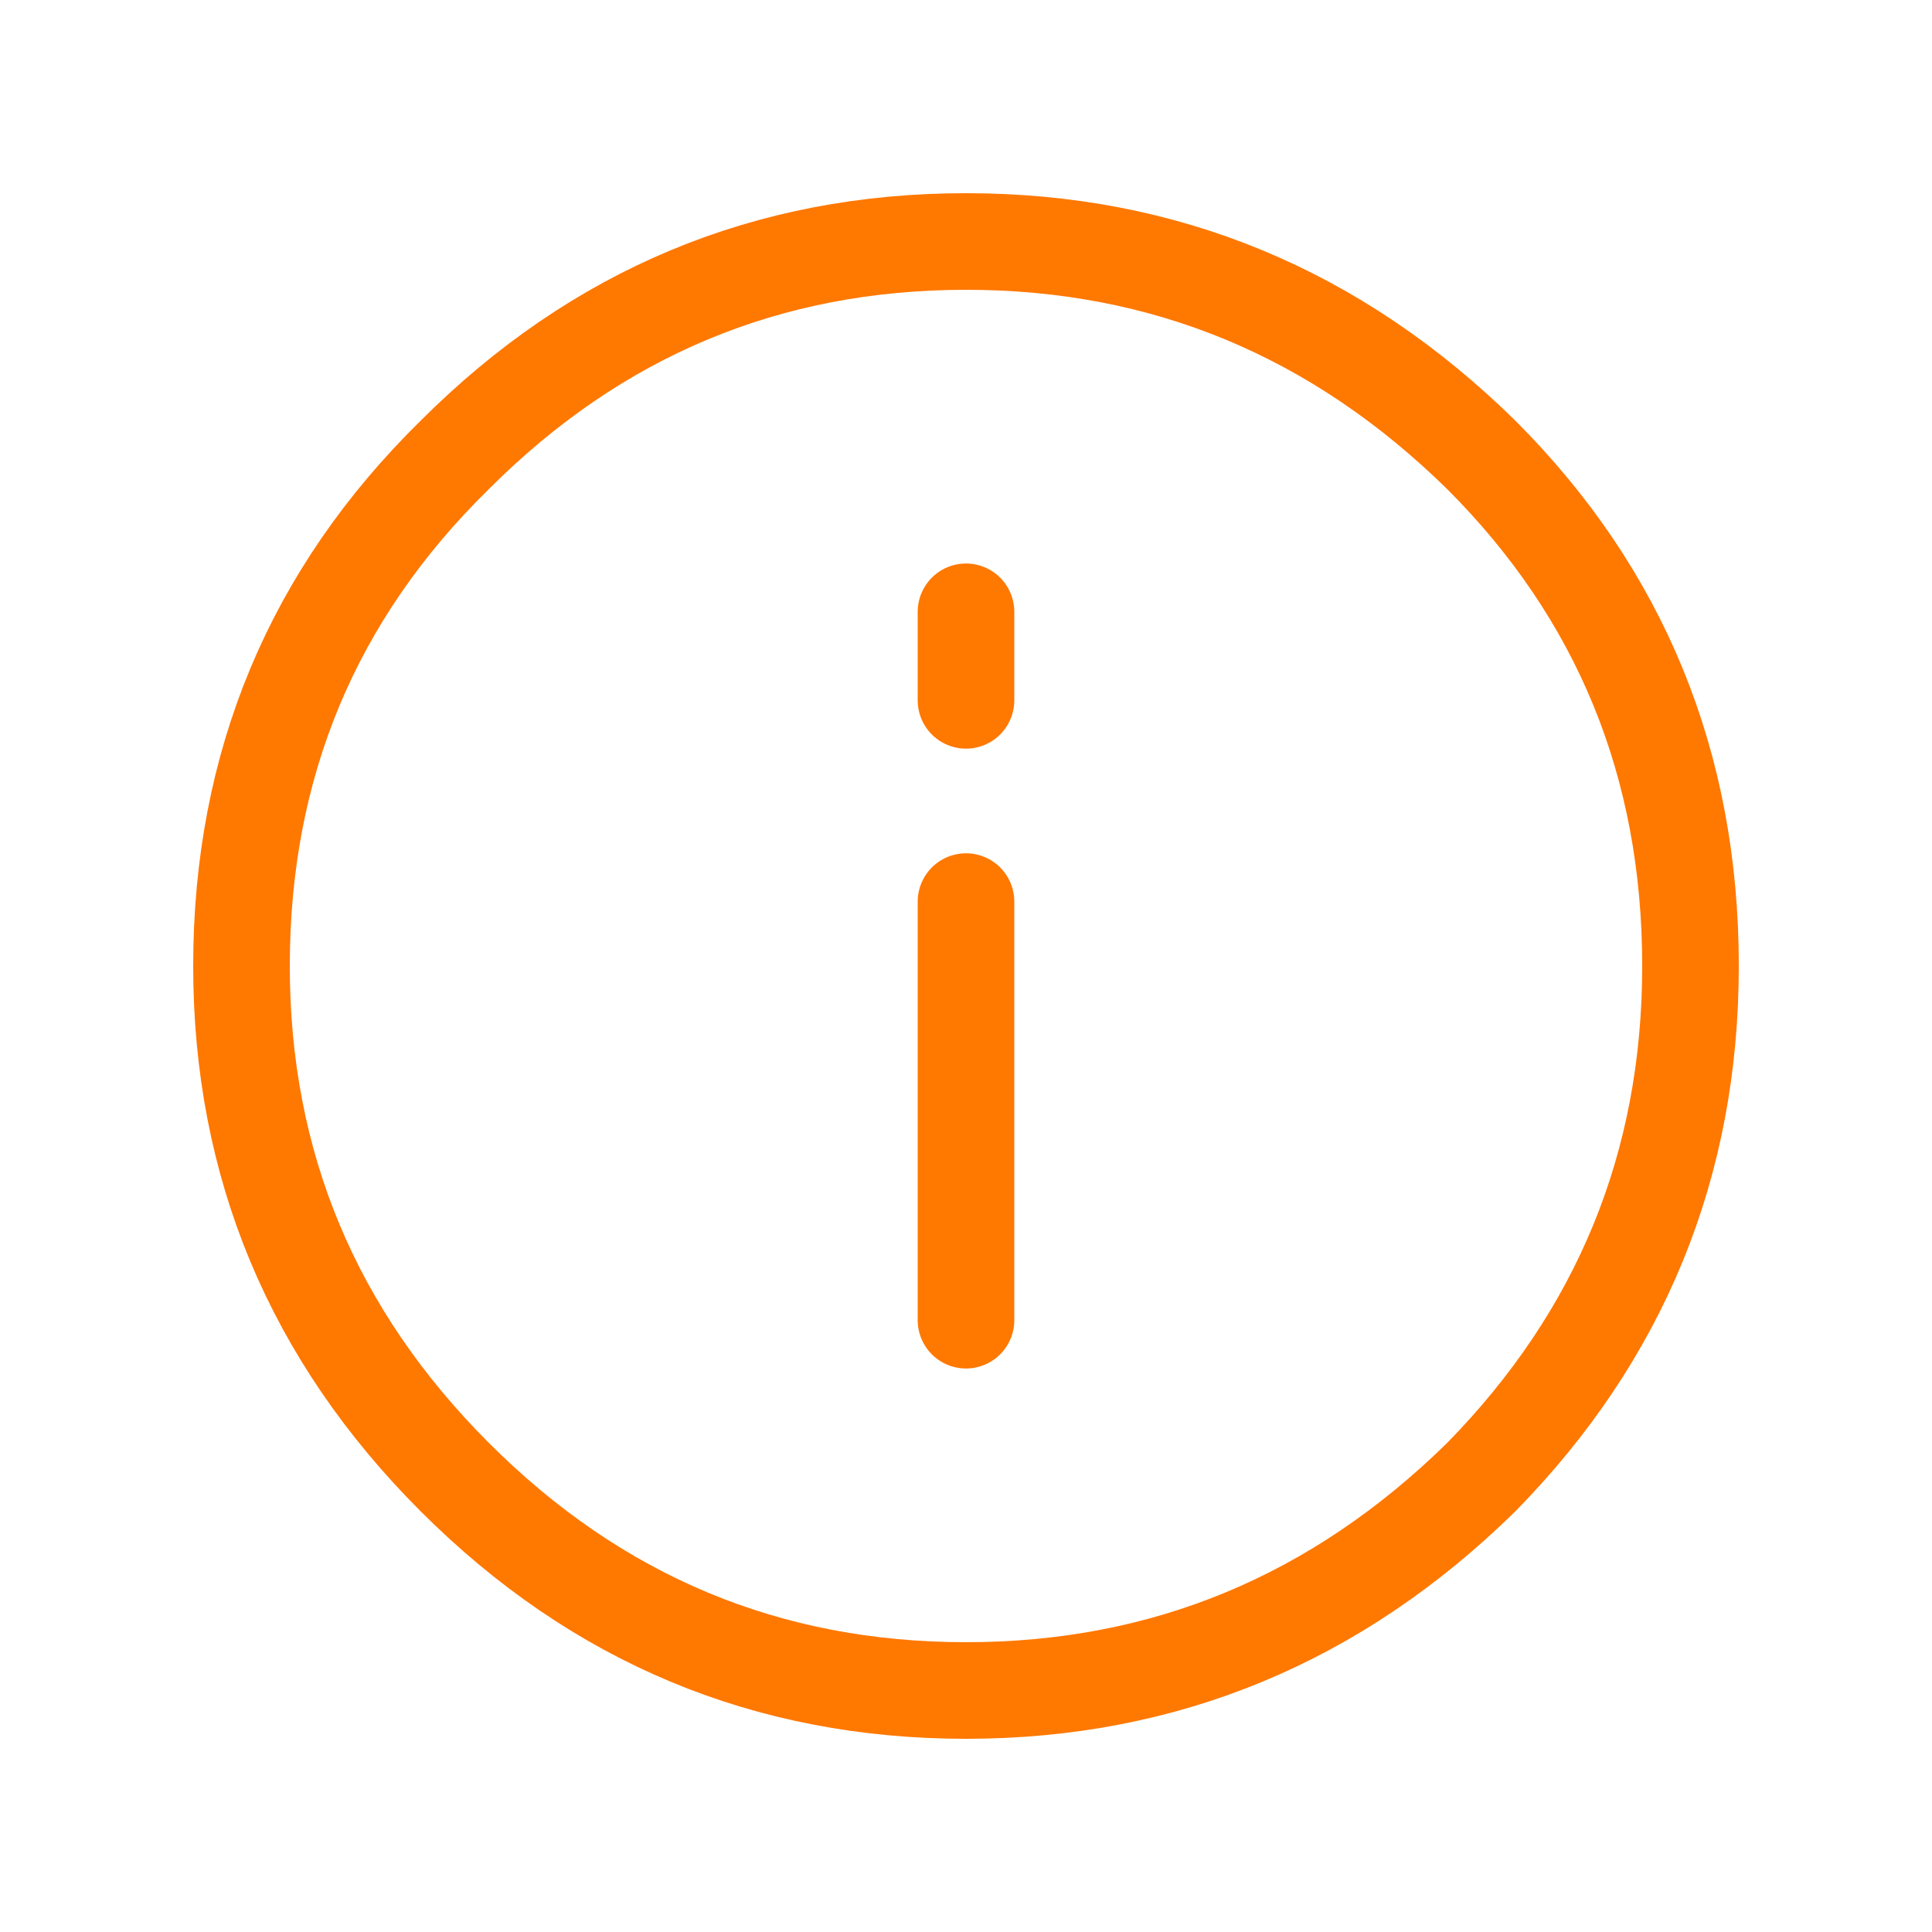 <svg width="24" height="24" fill="none" xmlns="http://www.w3.org/2000/svg"><path d="M12 16.4v-5.2 5.2zm0-7.7V7.6v1.1zm9 3.3c0 2.467-.867 4.583-2.6 6.35C16.6 20.117 14.467 21 12 21c-2.467 0-4.583-.883-6.35-2.65C3.883 16.583 3 14.467 3 12c0-2.5.883-4.617 2.65-6.35C7.417 3.883 9.533 3 12 3c2.467 0 4.6.883 6.4 2.65C20.133 7.383 21 9.5 21 12z" stroke="#FF7800" stroke-width="1.2" stroke-linecap="round" stroke-linejoin="round"/></svg>